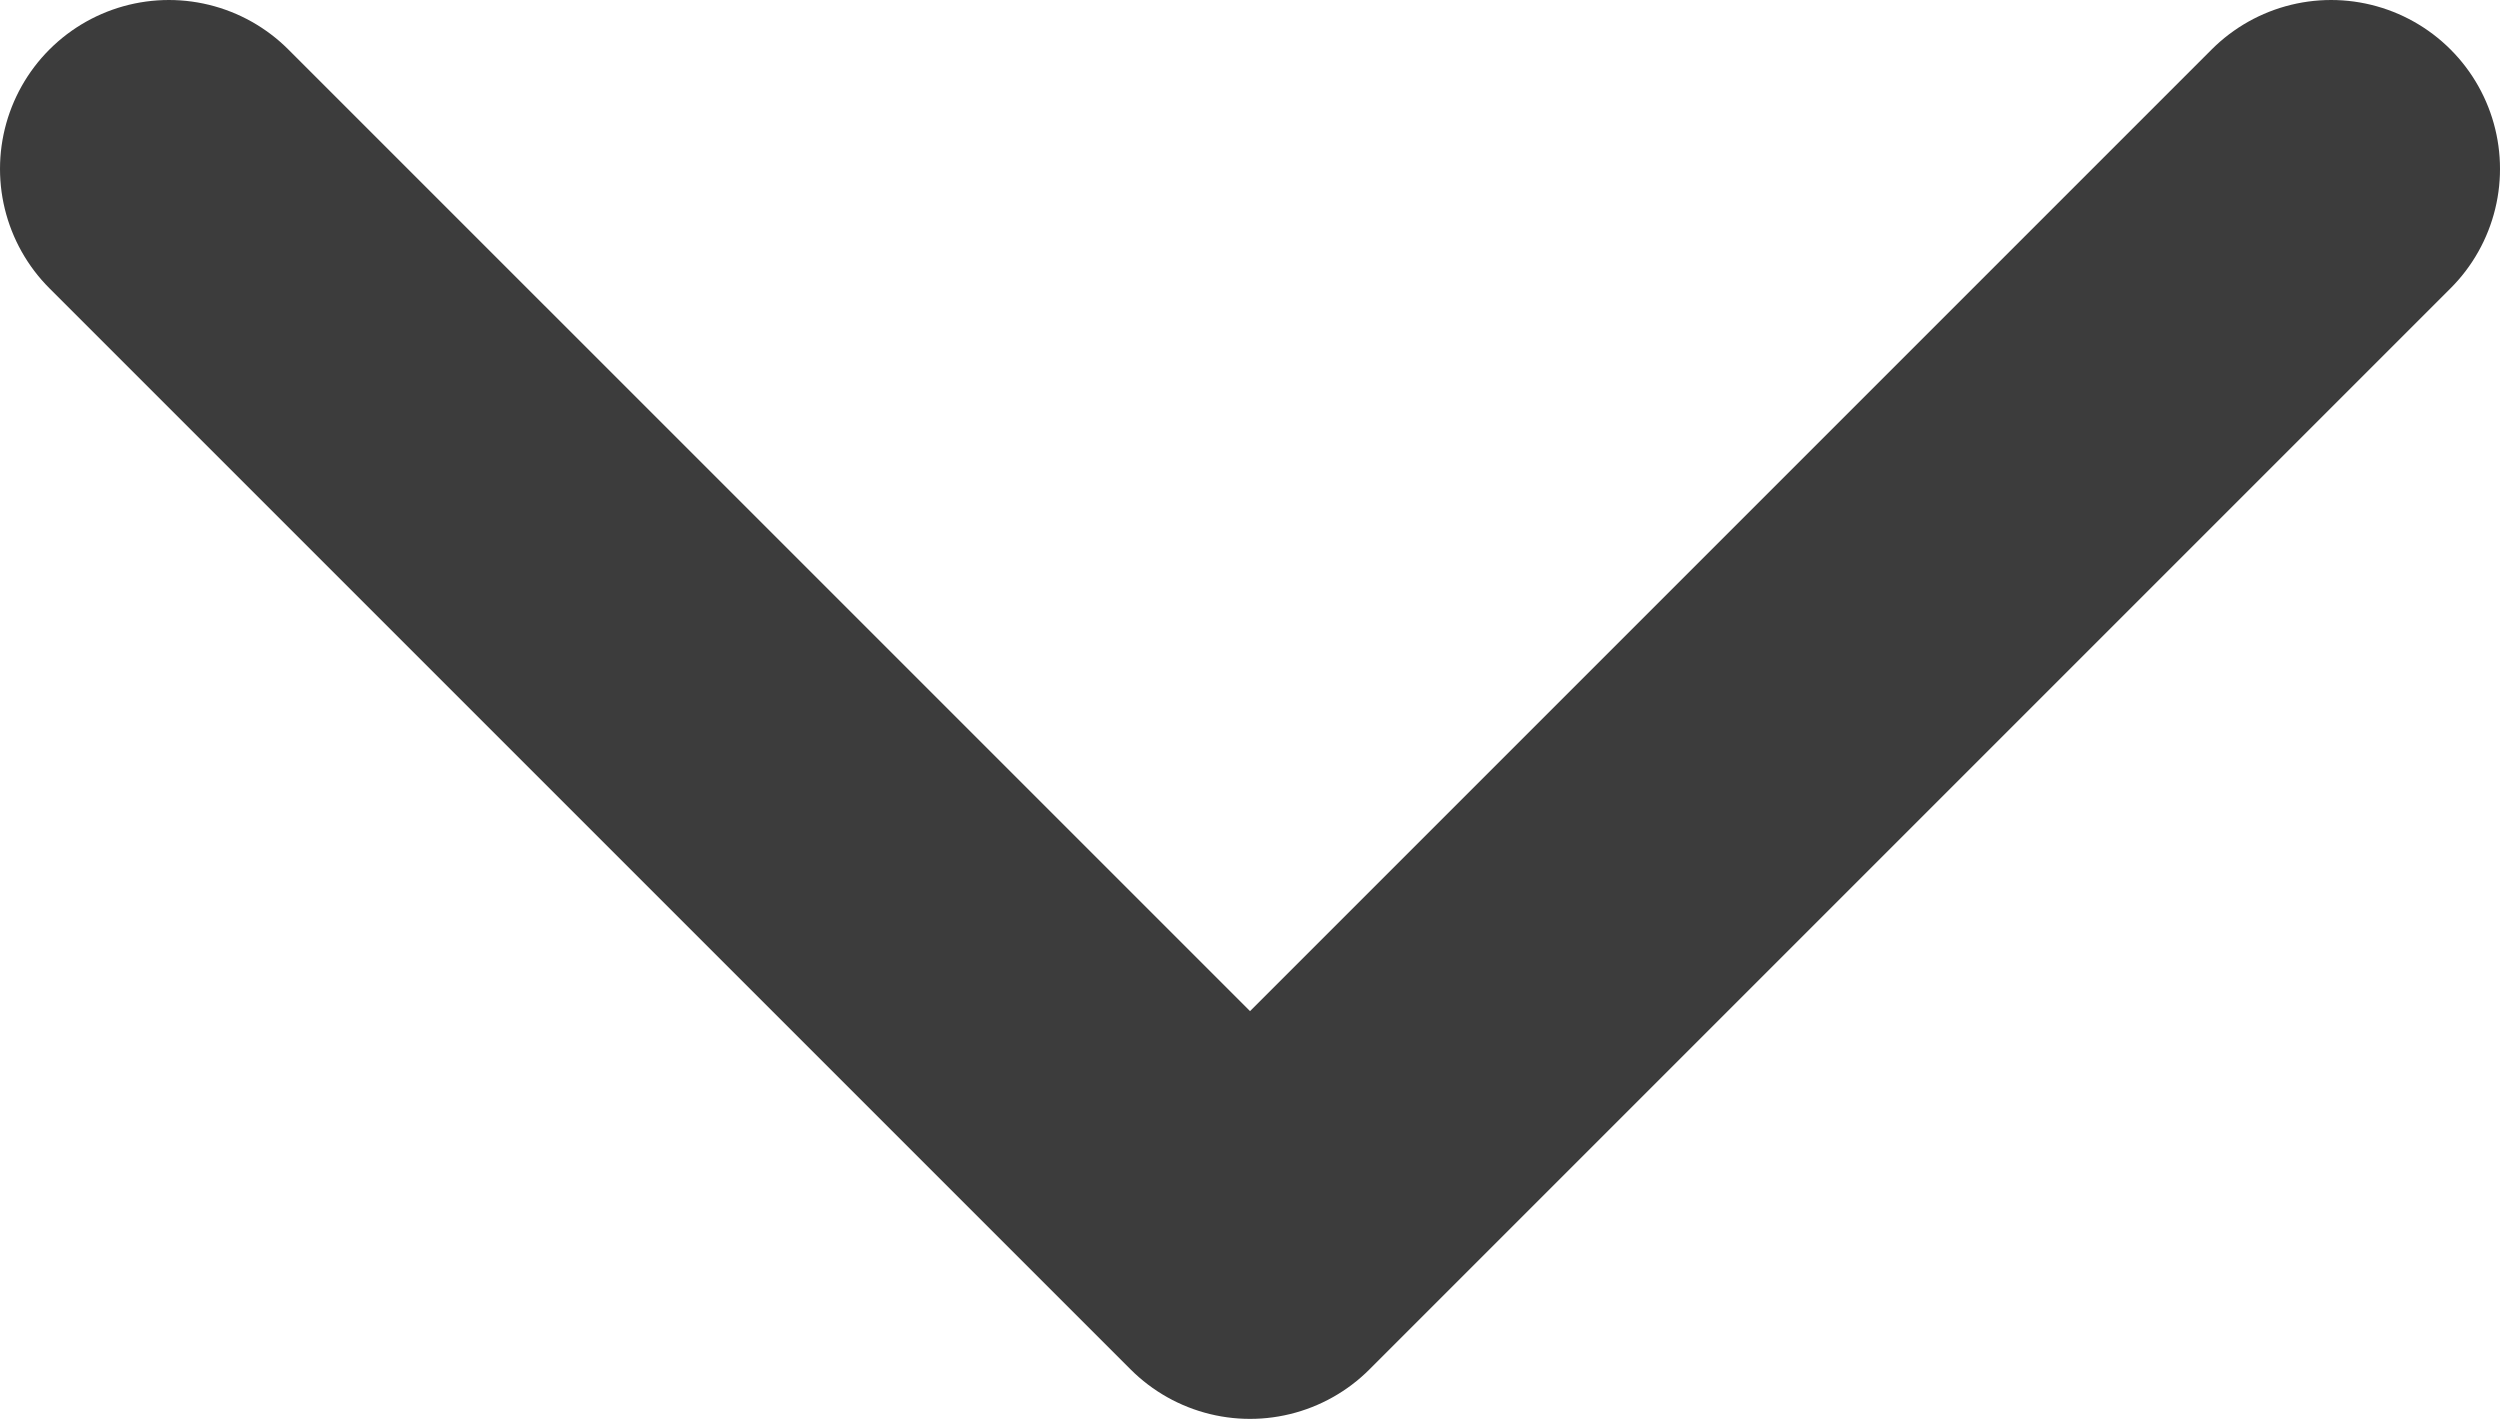 <?xml version="1.0" encoding="utf-8"?>
<!-- Generator: Adobe Illustrator 16.0.0, SVG Export Plug-In . SVG Version: 6.00 Build 0)  -->
<!DOCTYPE svg PUBLIC "-//W3C//DTD SVG 1.1//EN" "http://www.w3.org/Graphics/SVG/1.1/DTD/svg11.dtd">
<svg version="1.1" id="Layer_1" xmlns="http://www.w3.org/2000/svg" xmlns:xlink="http://www.w3.org/1999/xlink" x="0px" y="0px"
	 width="66.609px" height="37.805px" viewBox="-14.402 14.403 66.609 37.805" enable-background="new -14.402 14.403 66.609 37.805"
	 xml:space="preserve">
<polyline fill="none" stroke="#3C3C3C" stroke-width="9" stroke-linecap="round" stroke-linejoin="round" stroke-miterlimit="10" points="
	47.707,18.903 18.903,47.707 -9.902,18.903 "/>
</svg>
